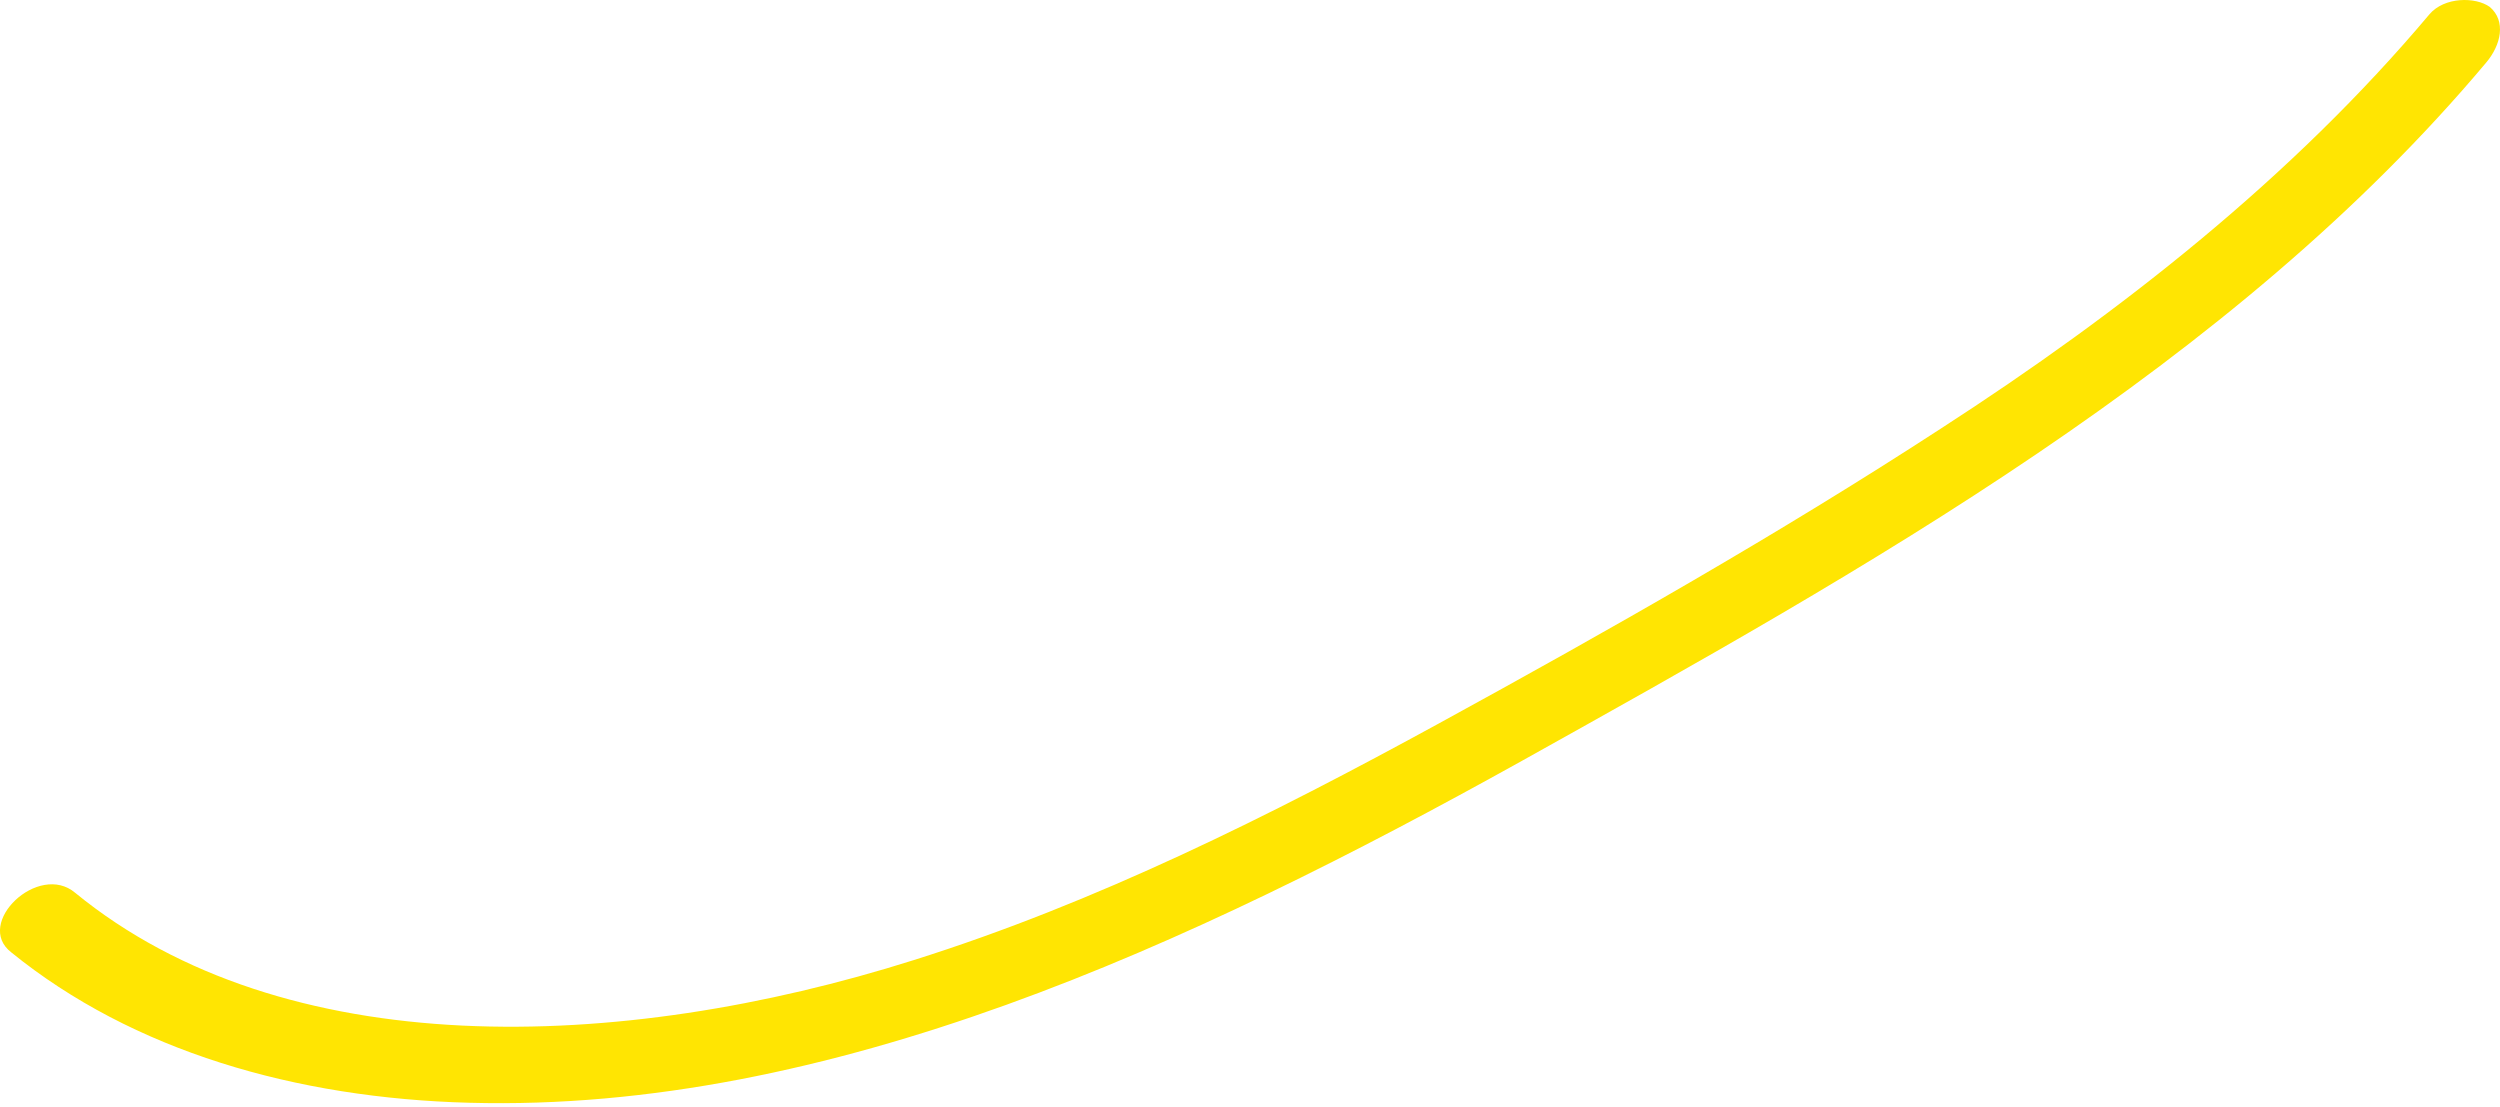 <?xml version="1.0" encoding="UTF-8"?> <svg xmlns="http://www.w3.org/2000/svg" width="603" height="267" viewBox="0 0 603 267" fill="none"> <path d="M18.141 215.35C68.542 256.592 149.207 254.085 220.392 231.577C264.325 217.745 306.212 196.847 347.214 174.409C388.216 151.971 428.863 128.917 468.095 103.4C511.807 75.159 553.04 42.607 585.959 3.475C589.553 -0.788 597.099 -0.805 600.539 1.674C604.509 5.077 603.274 10.815 599.68 15.078C538.38 88.089 449.834 137.358 367.065 183.531C286.908 228.115 200.226 268.357 113.231 265.987C71.296 264.891 31.99 253.47 2.721 229.713C-6.321 222.744 9.295 207.847 18.141 215.35Z" fill="#FFE502"></path> </svg> 